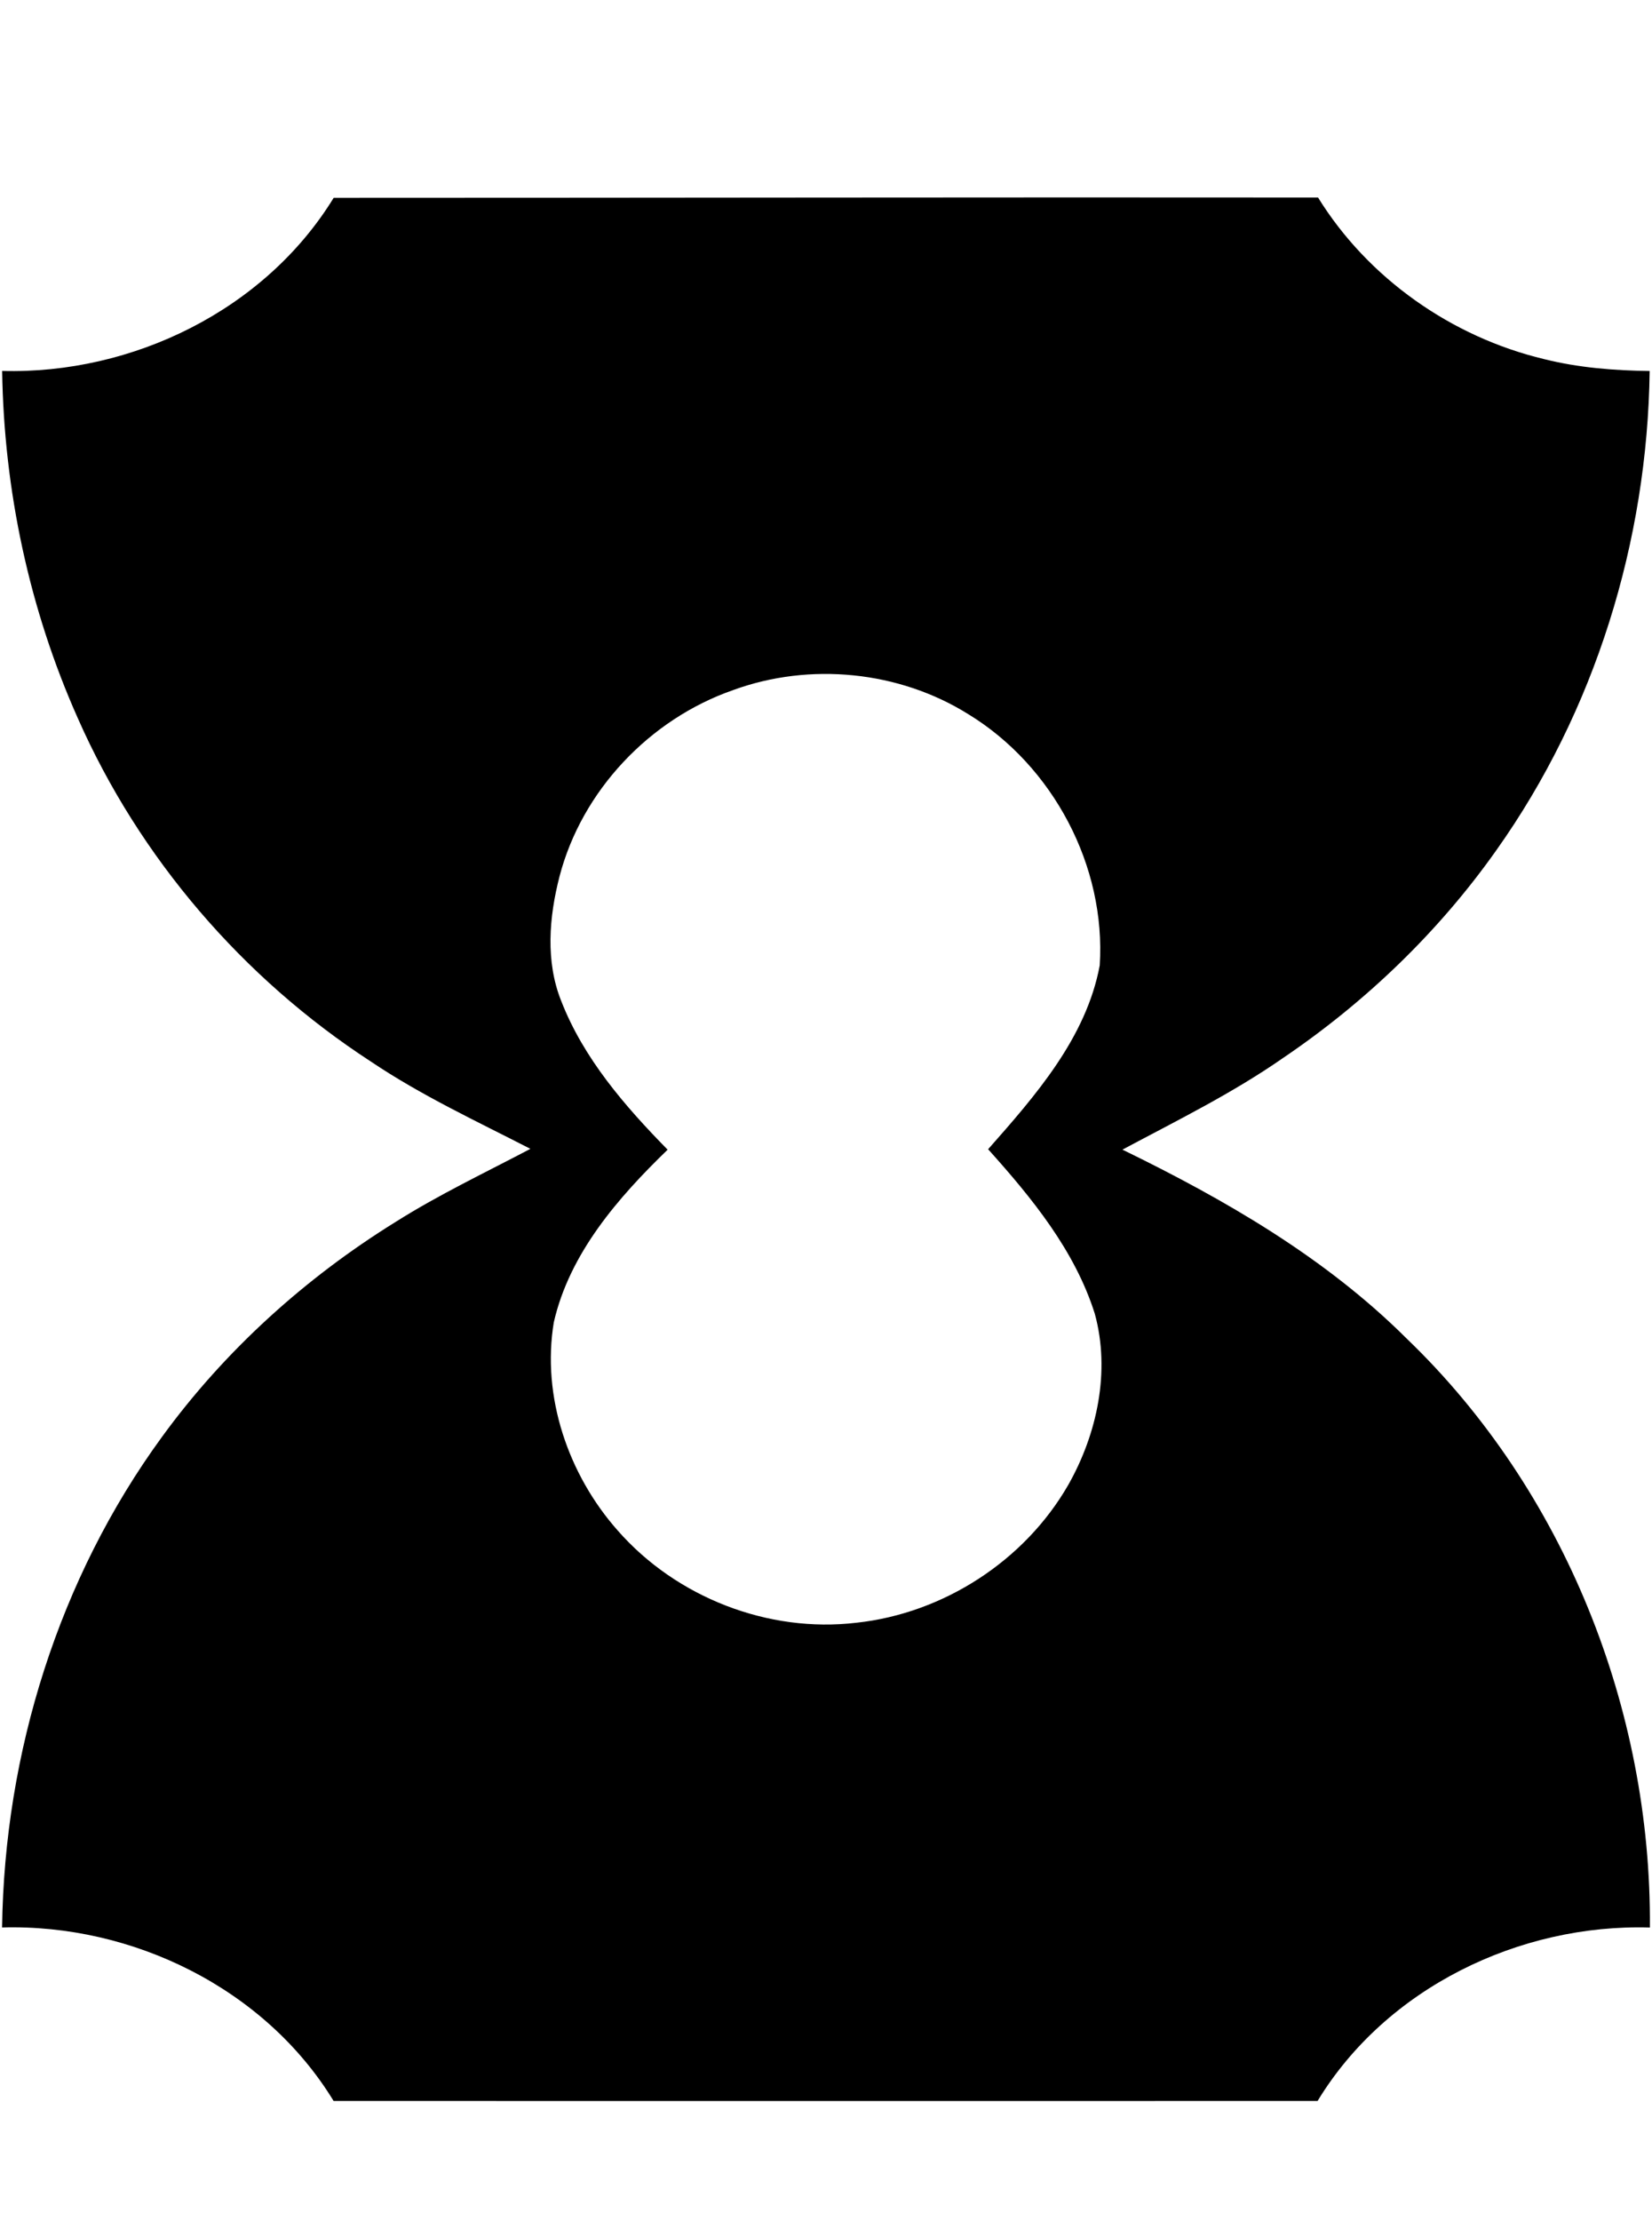 <svg xmlns="http://www.w3.org/2000/svg" viewBox="0 0 762 1024"><path d="M.988 171.046C61.09 172.67 122.134 143 153.902 91.232c151.344 0 302.686-.314 454.054-.156 23.092 37.324 61.702 64.348 104.294 74.518 15.884 3.984 32.318 5.268 48.674 5.478-1.048 78.45-25.188 156.898-70.744 221.012-26.578 37.612-60.286 69.982-98.37 95.774-23.38 16.278-48.988 28.858-74.072 42.252 47.284 23.04 93.6 49.748 131.134 87.152 72.788 69.958 112.89 170.974 112.156 271.546-60.258-1.808-121.644 27.888-153.282 79.97-151.29.052-302.58.026-453.87 0-31.662-51.898-92.76-81.7-152.914-79.996C2.036 808.34 27.12 727.794 74.666 662.634c28.938-39.79 66.106-73.366 107.886-99.236 19.92-12.58 41.256-22.672 62.094-33.654-24.902-12.792-50.404-24.638-73.68-40.314C112.018 451.084 64.314 395.596 35.9 331.194 13.49 280.948 1.826 226.036.988 171.046zm337.204 147.148c-38.53 13.42-69.826 46.394-80.126 85.998-4.798 18.662-6.528 39.134.812 57.402 10.328 26.526 29.356 48.438 49.066 68.542-22.882 22.148-45.214 47.758-52.5 79.604-5.662 34.284 6.658 70.246 29.488 96.01 26.998 30.798 69.38 47.364 110.112 42.514 40.13-4.324 77.61-28.57 97.714-63.588C506.1 661.14 512.234 632.28 505 605.834c-9.2-29.226-29.068-53.47-49.224-75.908 21.832-24.716 45.24-51.346 51.478-84.74 2.962-45.738-21.468-91.948-60.548-115.826-31.978-20.026-73.128-24.088-108.514-11.166z"/></svg>